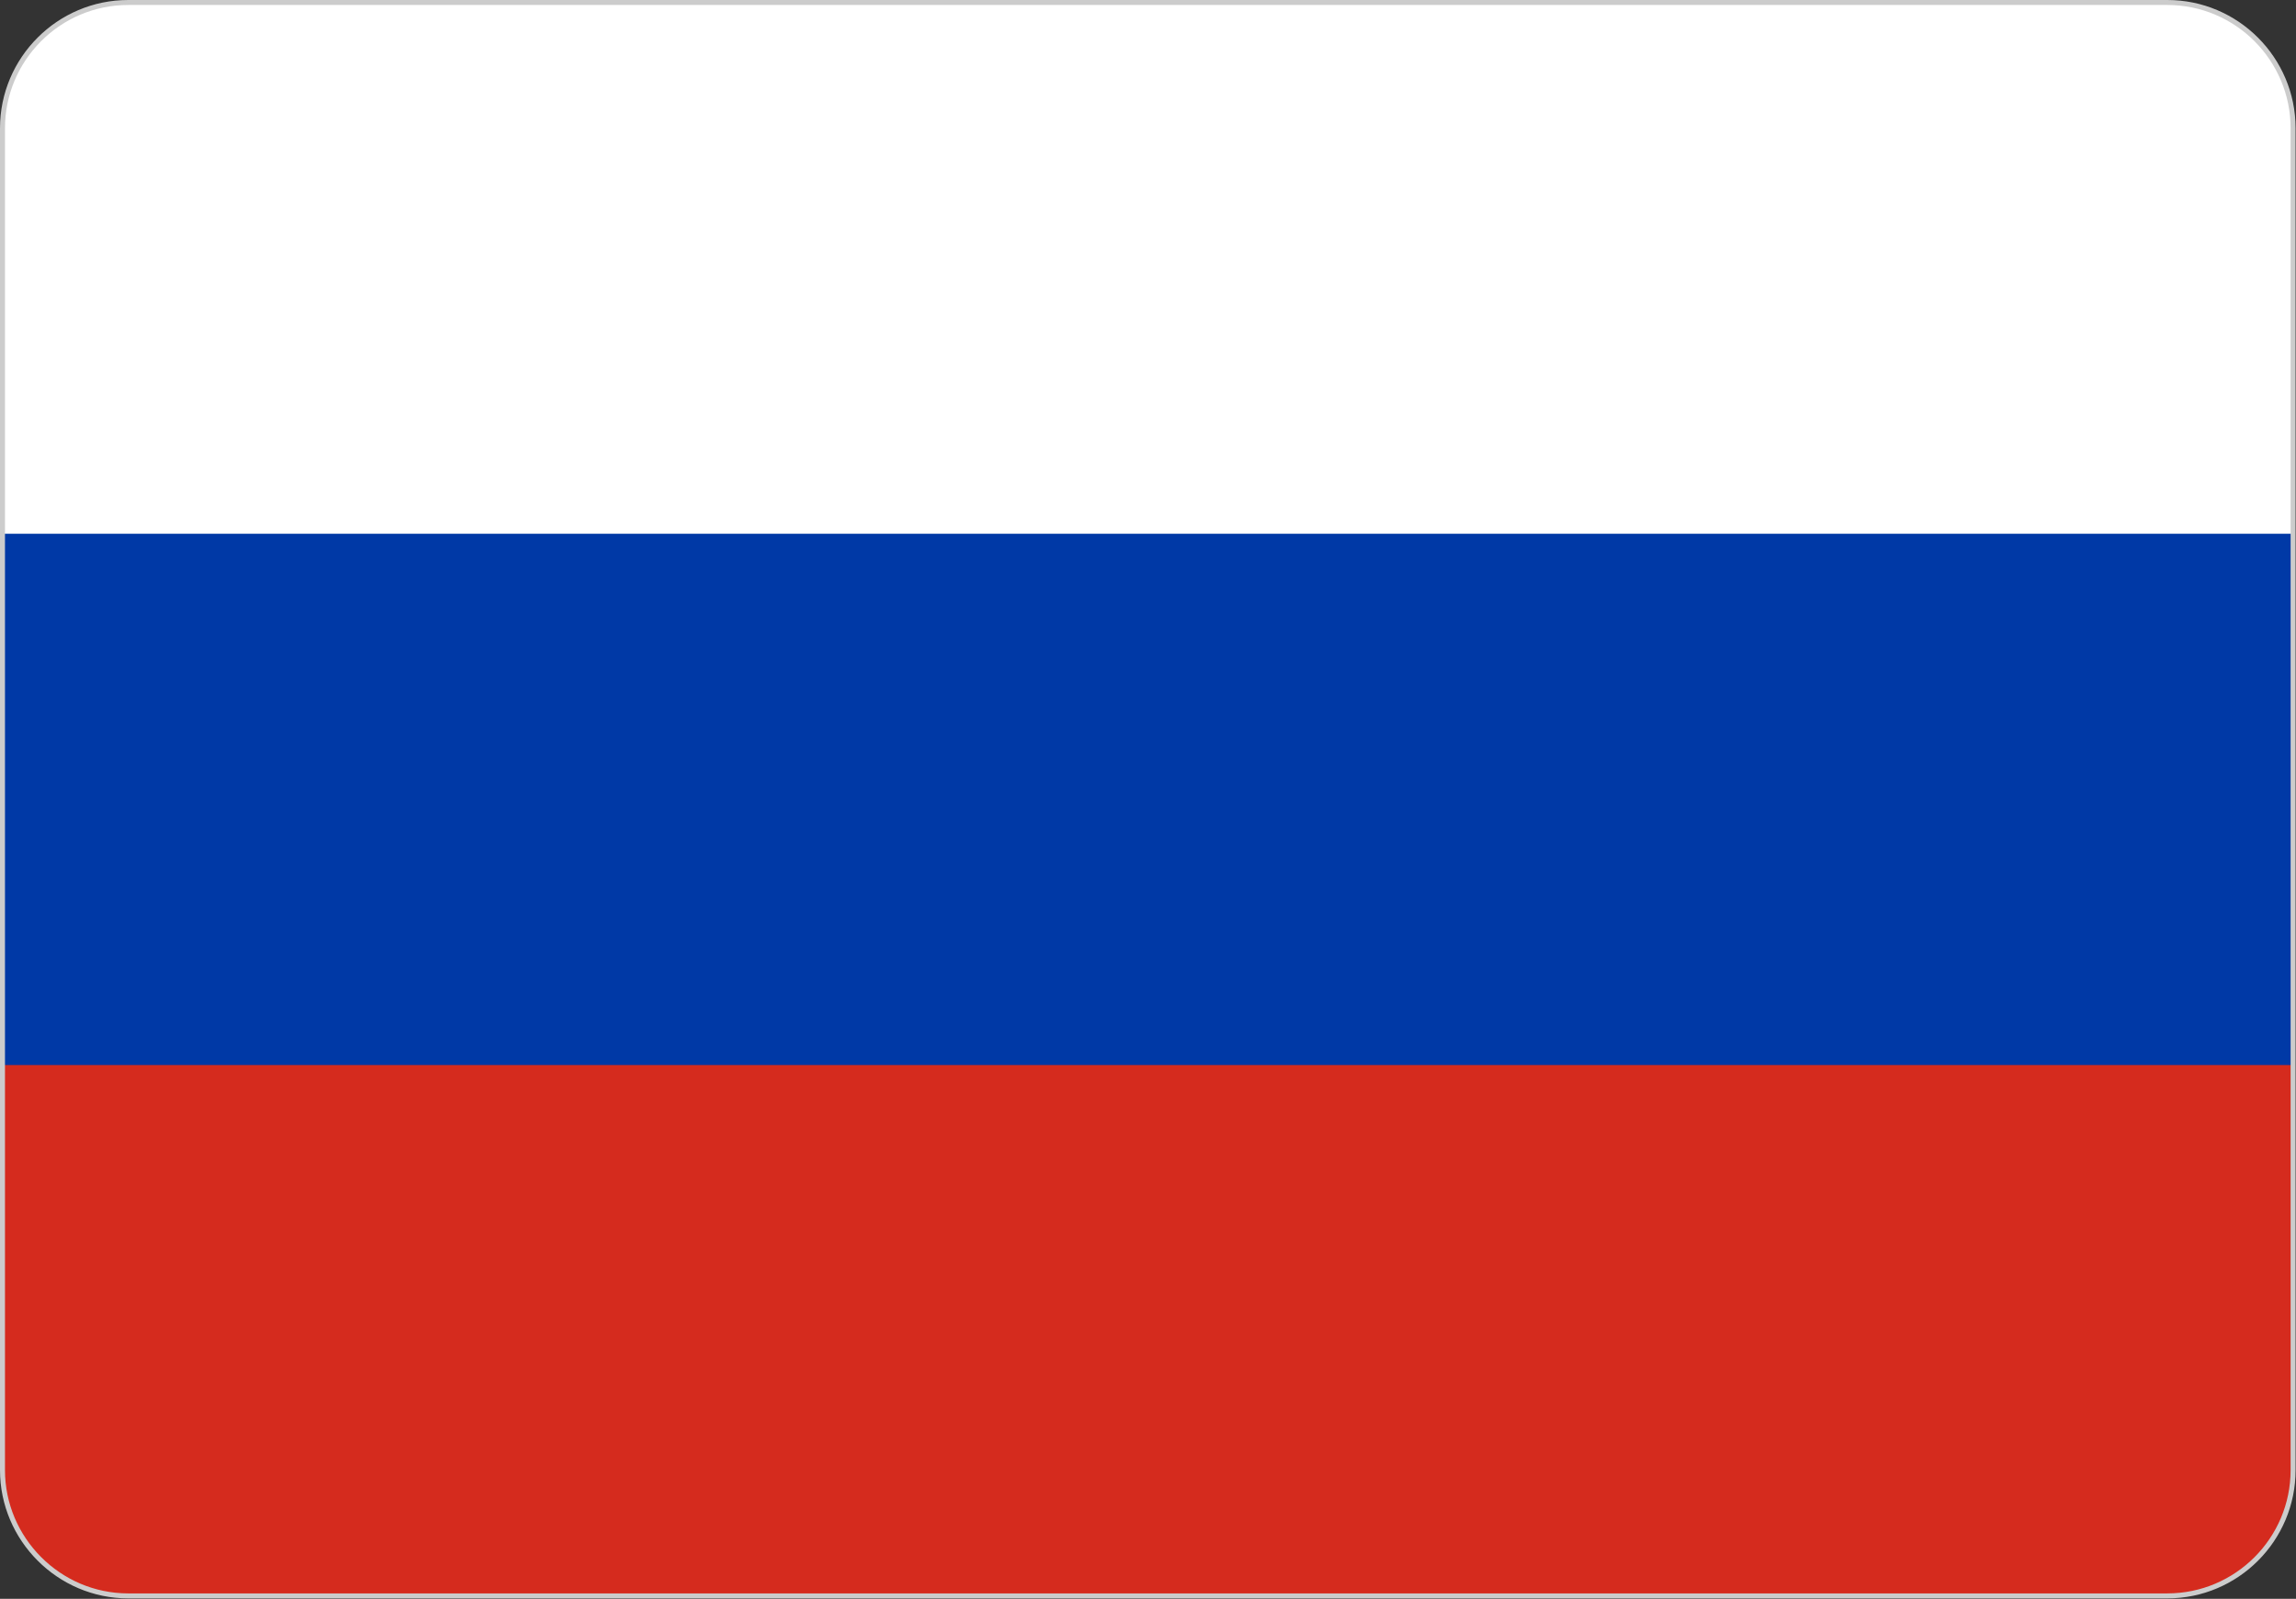 <?xml version="1.0" encoding="UTF-8"?> <svg xmlns="http://www.w3.org/2000/svg" xmlns:xlink="http://www.w3.org/1999/xlink" version="1.1" id="Layer_1" x="0px" y="0px" viewBox="0 0 55.32 38.52" style="enable-background:new 0 0 55.32 38.52" xml:space="preserve"><rect x="0" y="0" width="55.32" height="38.52" fill="#333333" stroke="none"/><style type="text/css">.st0{fill:#FFFFFF;} .st1{fill:#D52B1E;} .st2{fill:#0039A6;} .st3{fill:none;stroke:#CCCCCC;stroke-width:0.12;stroke-miterlimit:2.613;}</style><g><path class="st0" d="M3.09,0.06h49.13c1.67,0,3.03,1.36,3.03,3.03v16.17H0.06V3.09C0.06,1.42,1.42,0.06,3.09,0.06L3.09,0.06z"></path><path class="st1" d="M0.06,19.26h55.2v16.17c0,1.67-1.36,3.03-3.03,3.03H3.09c-1.67,0-3.03-1.37-3.03-3.03V19.26L0.06,19.26z"></path><polygon class="st2" points="0.06,12.86 55.26,12.86 55.26,25.66 0.06,25.66 0.06,12.86"></polygon><path class="st3" d="M3.09,0.06h49.13c1.67,0,3.03,1.36,3.03,3.03v32.33c0,1.67-1.36,3.03-3.03,3.03H3.09 c-1.67,0-3.03-1.37-3.03-3.03V3.09C0.06,1.42,1.42,0.06,3.09,0.06L3.09,0.06z"></path></g></svg> 